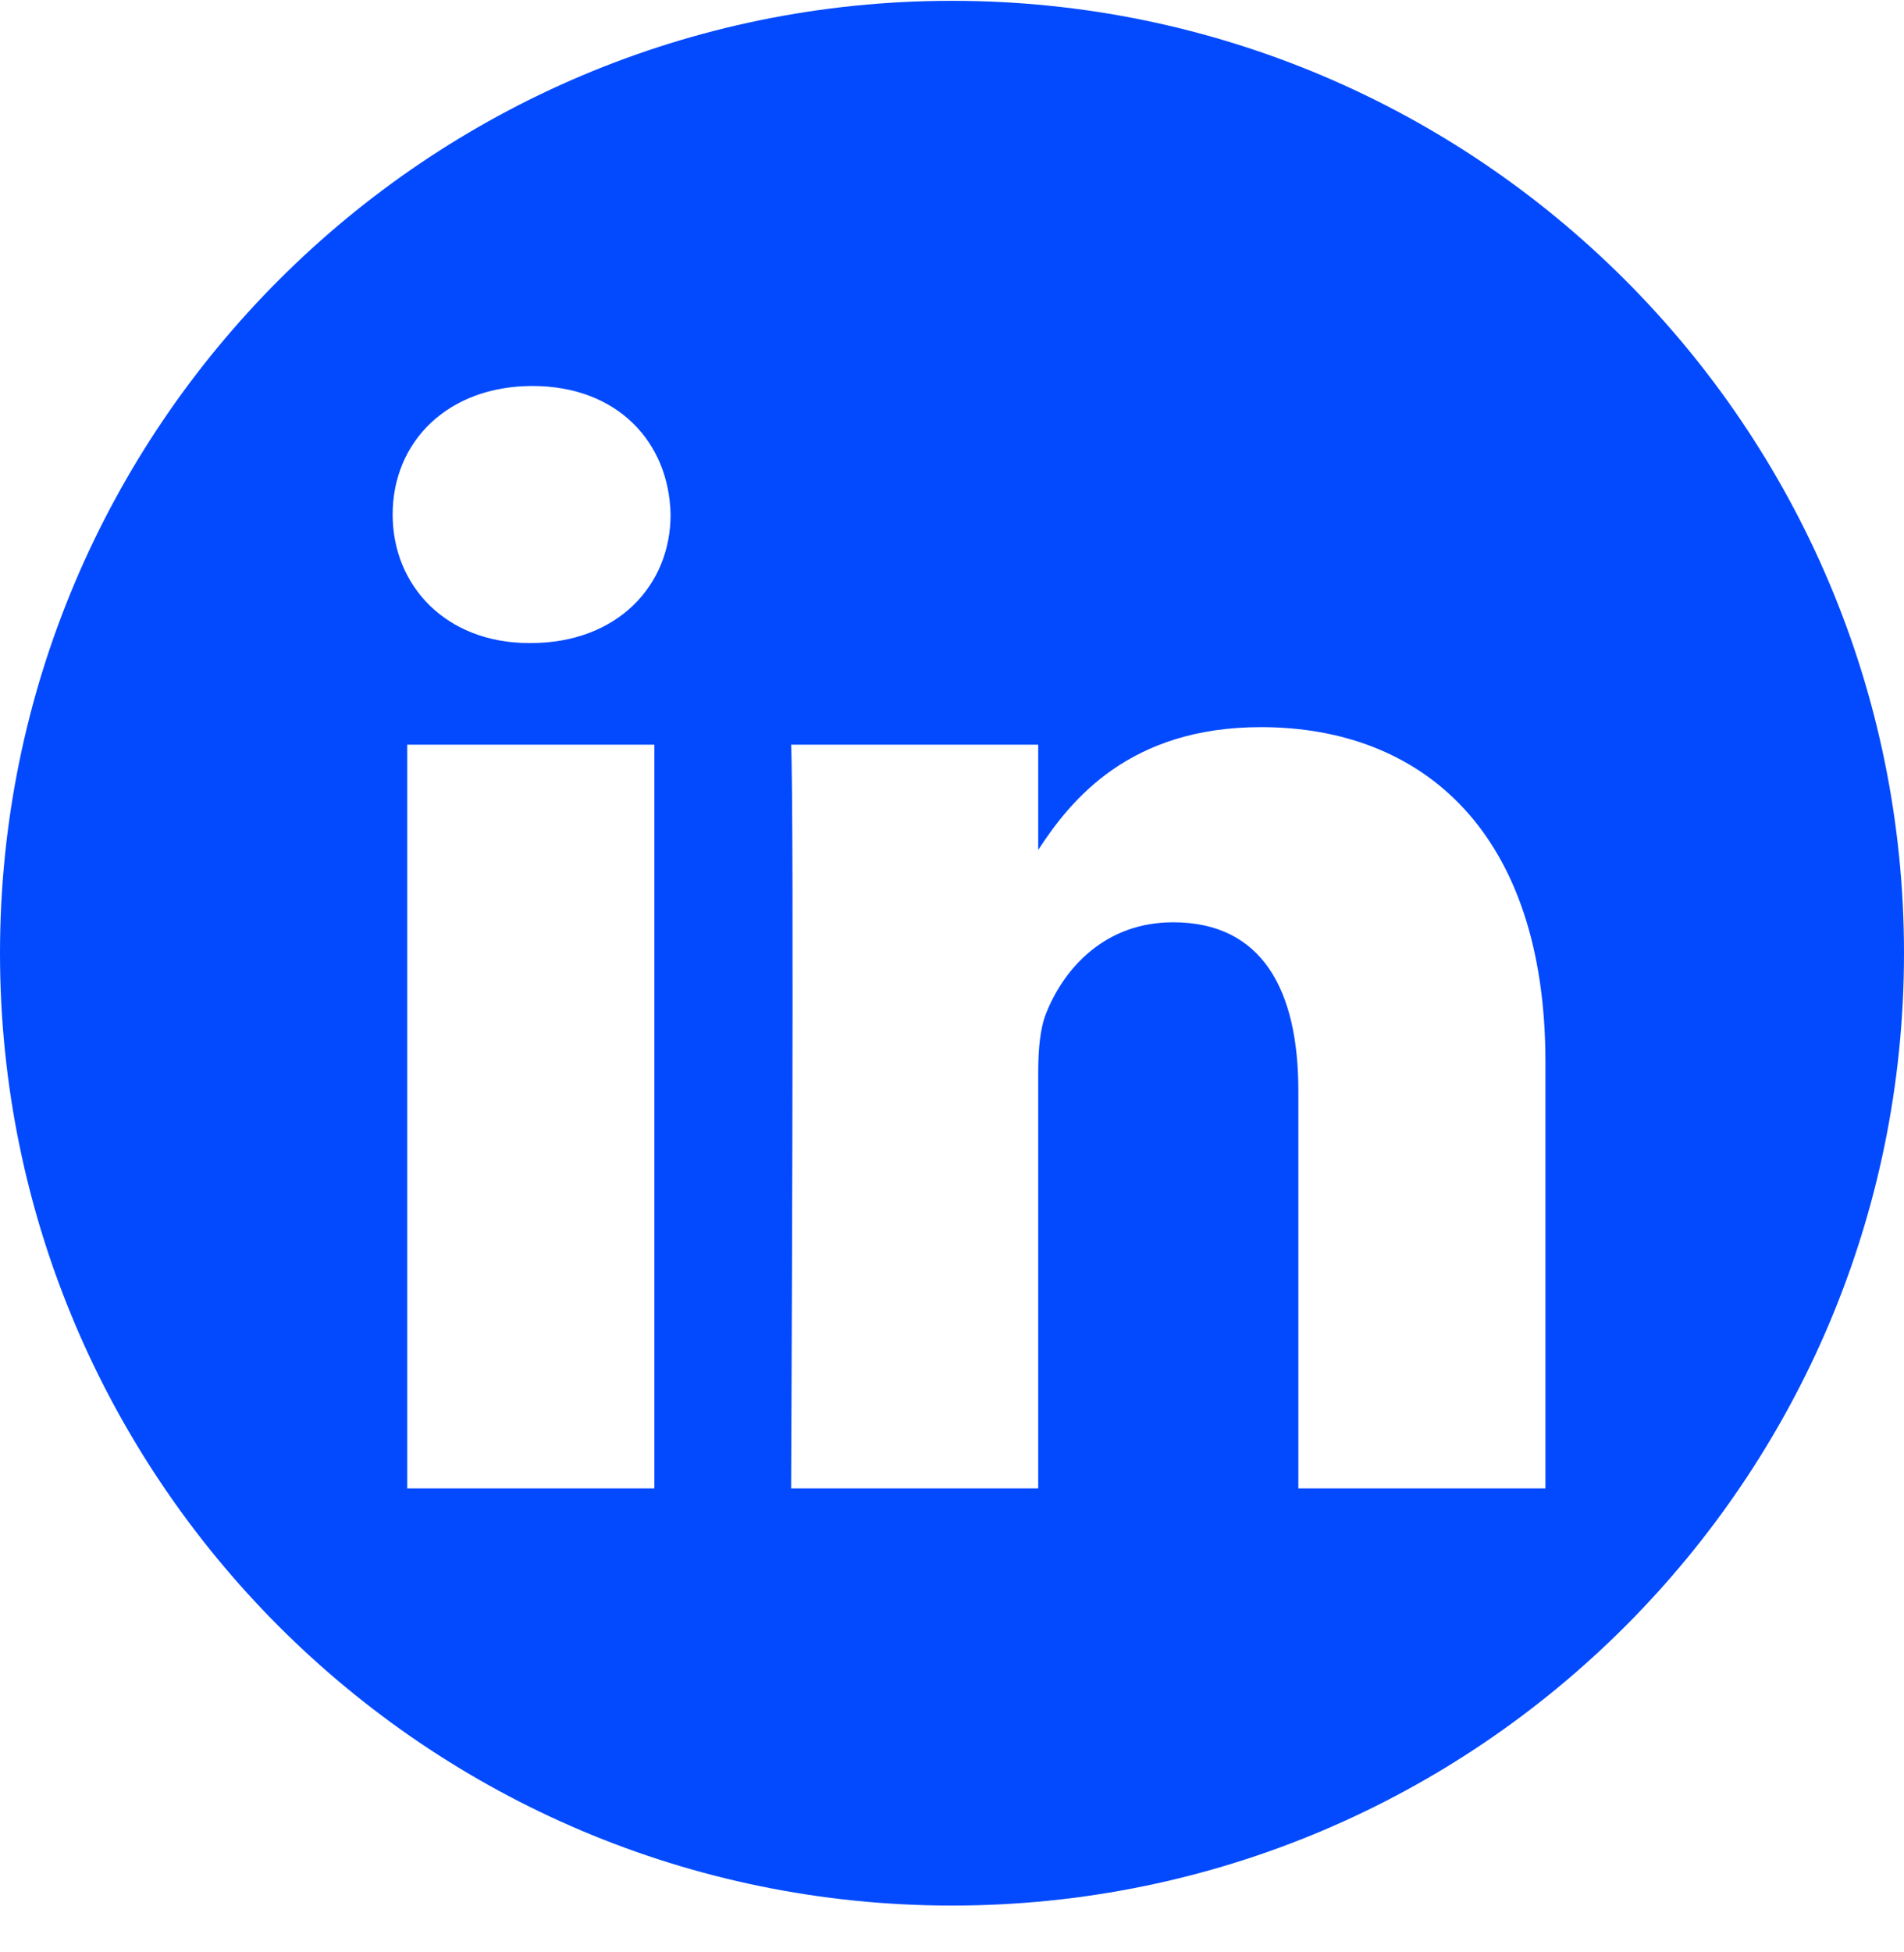 <svg width="40" height="41" viewBox="0 0 40 41" fill="none" xmlns="http://www.w3.org/2000/svg">
<path fill-rule="evenodd" clip-rule="evenodd" d="M20 0.017C31.038 0.017 40 8.978 40 20.017C40 31.055 31.038 40.017 20 40.017C8.962 40.017 0 31.055 0 20.017C0 8.978 8.962 0.017 20 0.017ZM13.747 31.256V15.638H8.555V31.256H13.747ZM32.467 31.256V22.3C32.467 17.502 29.906 15.27 26.49 15.27C23.736 15.27 22.502 16.785 21.811 17.849V15.638H16.62C16.689 17.103 16.62 31.256 16.62 31.256H21.811V22.534C21.811 22.067 21.845 21.6 21.982 21.267C22.357 20.334 23.212 19.368 24.646 19.368C26.524 19.368 27.276 20.801 27.276 22.9V31.256H32.467ZM11.186 8.106C9.409 8.106 8.249 9.274 8.249 10.805C8.249 12.304 9.374 13.504 11.117 13.504H11.151C12.961 13.504 14.088 12.304 14.088 10.805C14.055 9.274 12.961 8.106 11.186 8.106Z" fill="#034AFE"/>
</svg>
